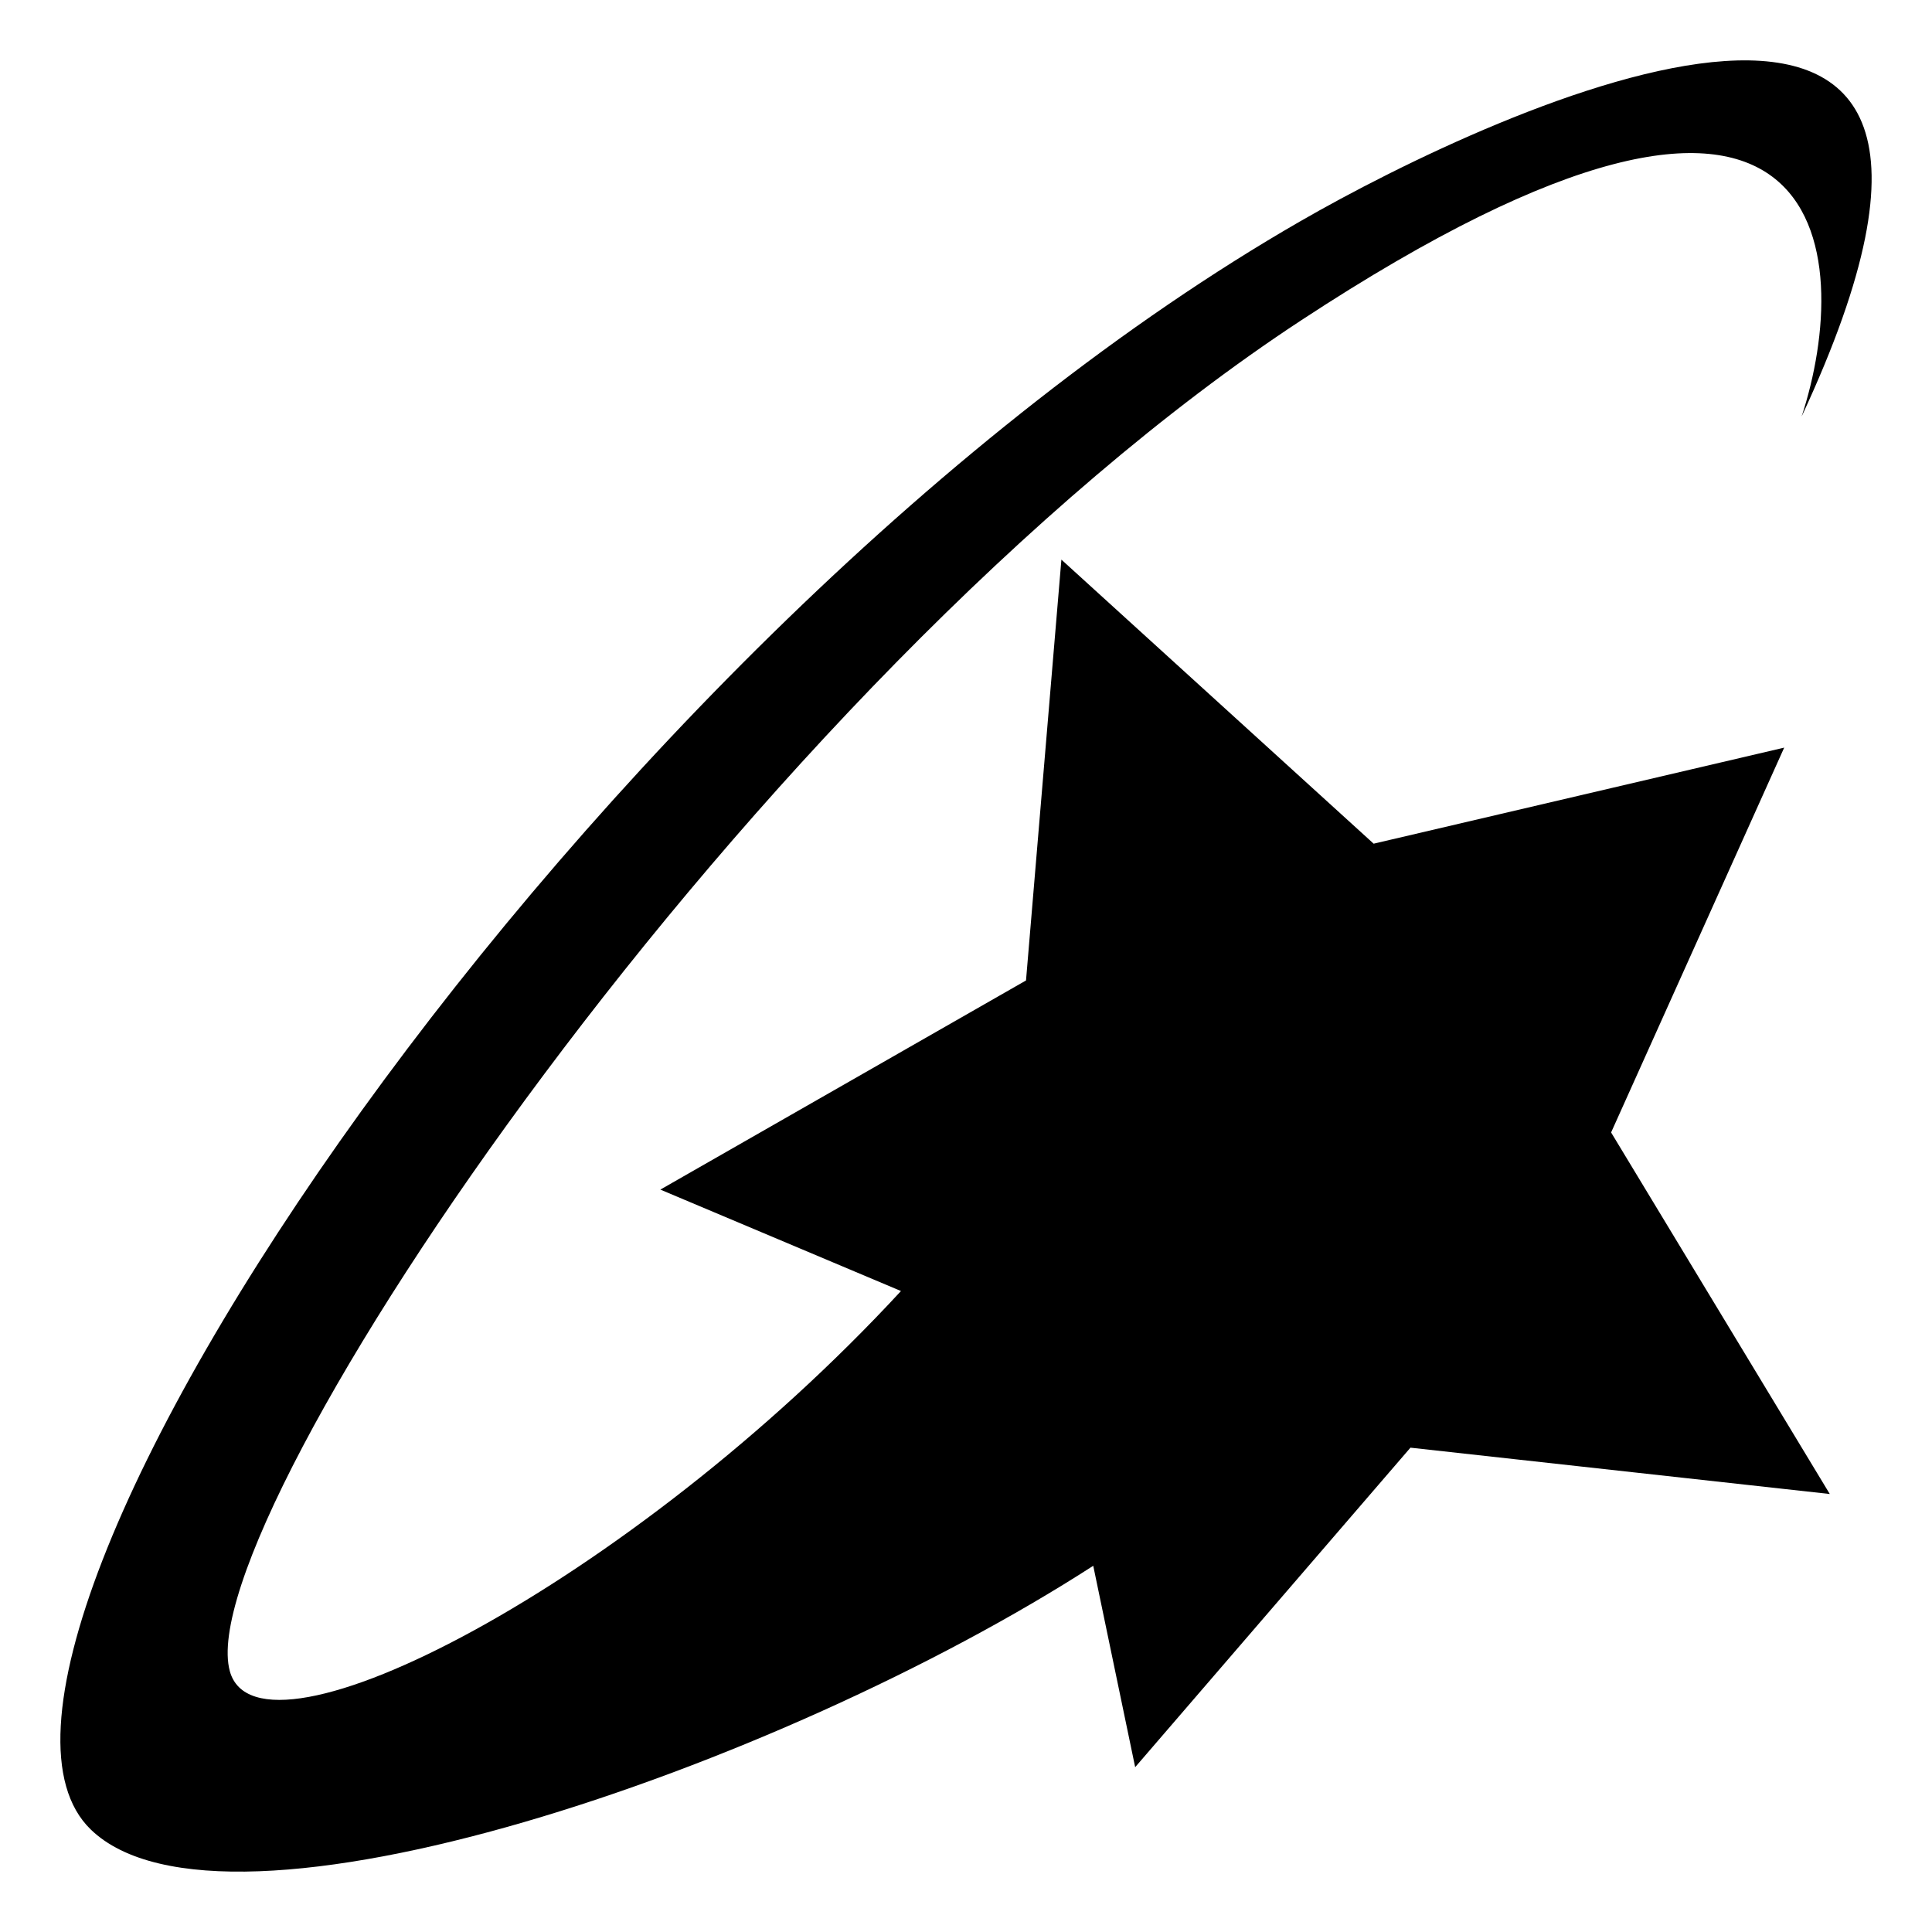 <?xml version="1.0" encoding="utf-8"?>
<svg width="800px" height="800px" viewBox="0 0 64 64" xmlns="http://www.w3.org/2000/svg" xmlns:xlink="http://www.w3.org/1999/xlink" aria-hidden="true" role="img" class="iconify iconify--emojione-monotone" preserveAspectRatio="xMidYMid meet"><path d="M59.104 24.766l-13.6 3.182l-10.344-9.41l-1.172 13.941l-12.113 6.928l7.971 3.36c-8.95 9.691-21.285 16.05-22.233 12.592c-1.375-5.025 17.34-32.826 35.484-44.744C60.908-1.083 61.4 8.561 59.682 13.795C68.557-5.248 49.547 3.598 43.063 7.336C19.68 20.809-3.102 54.676 3.004 60.602c4.405 4.276 22.777-2.003 33.211-8.733l1.389 6.671l9.119-10.584l13.891 1.535l-7.244-11.977l5.734-12.748" fill="#000000"></path></svg>